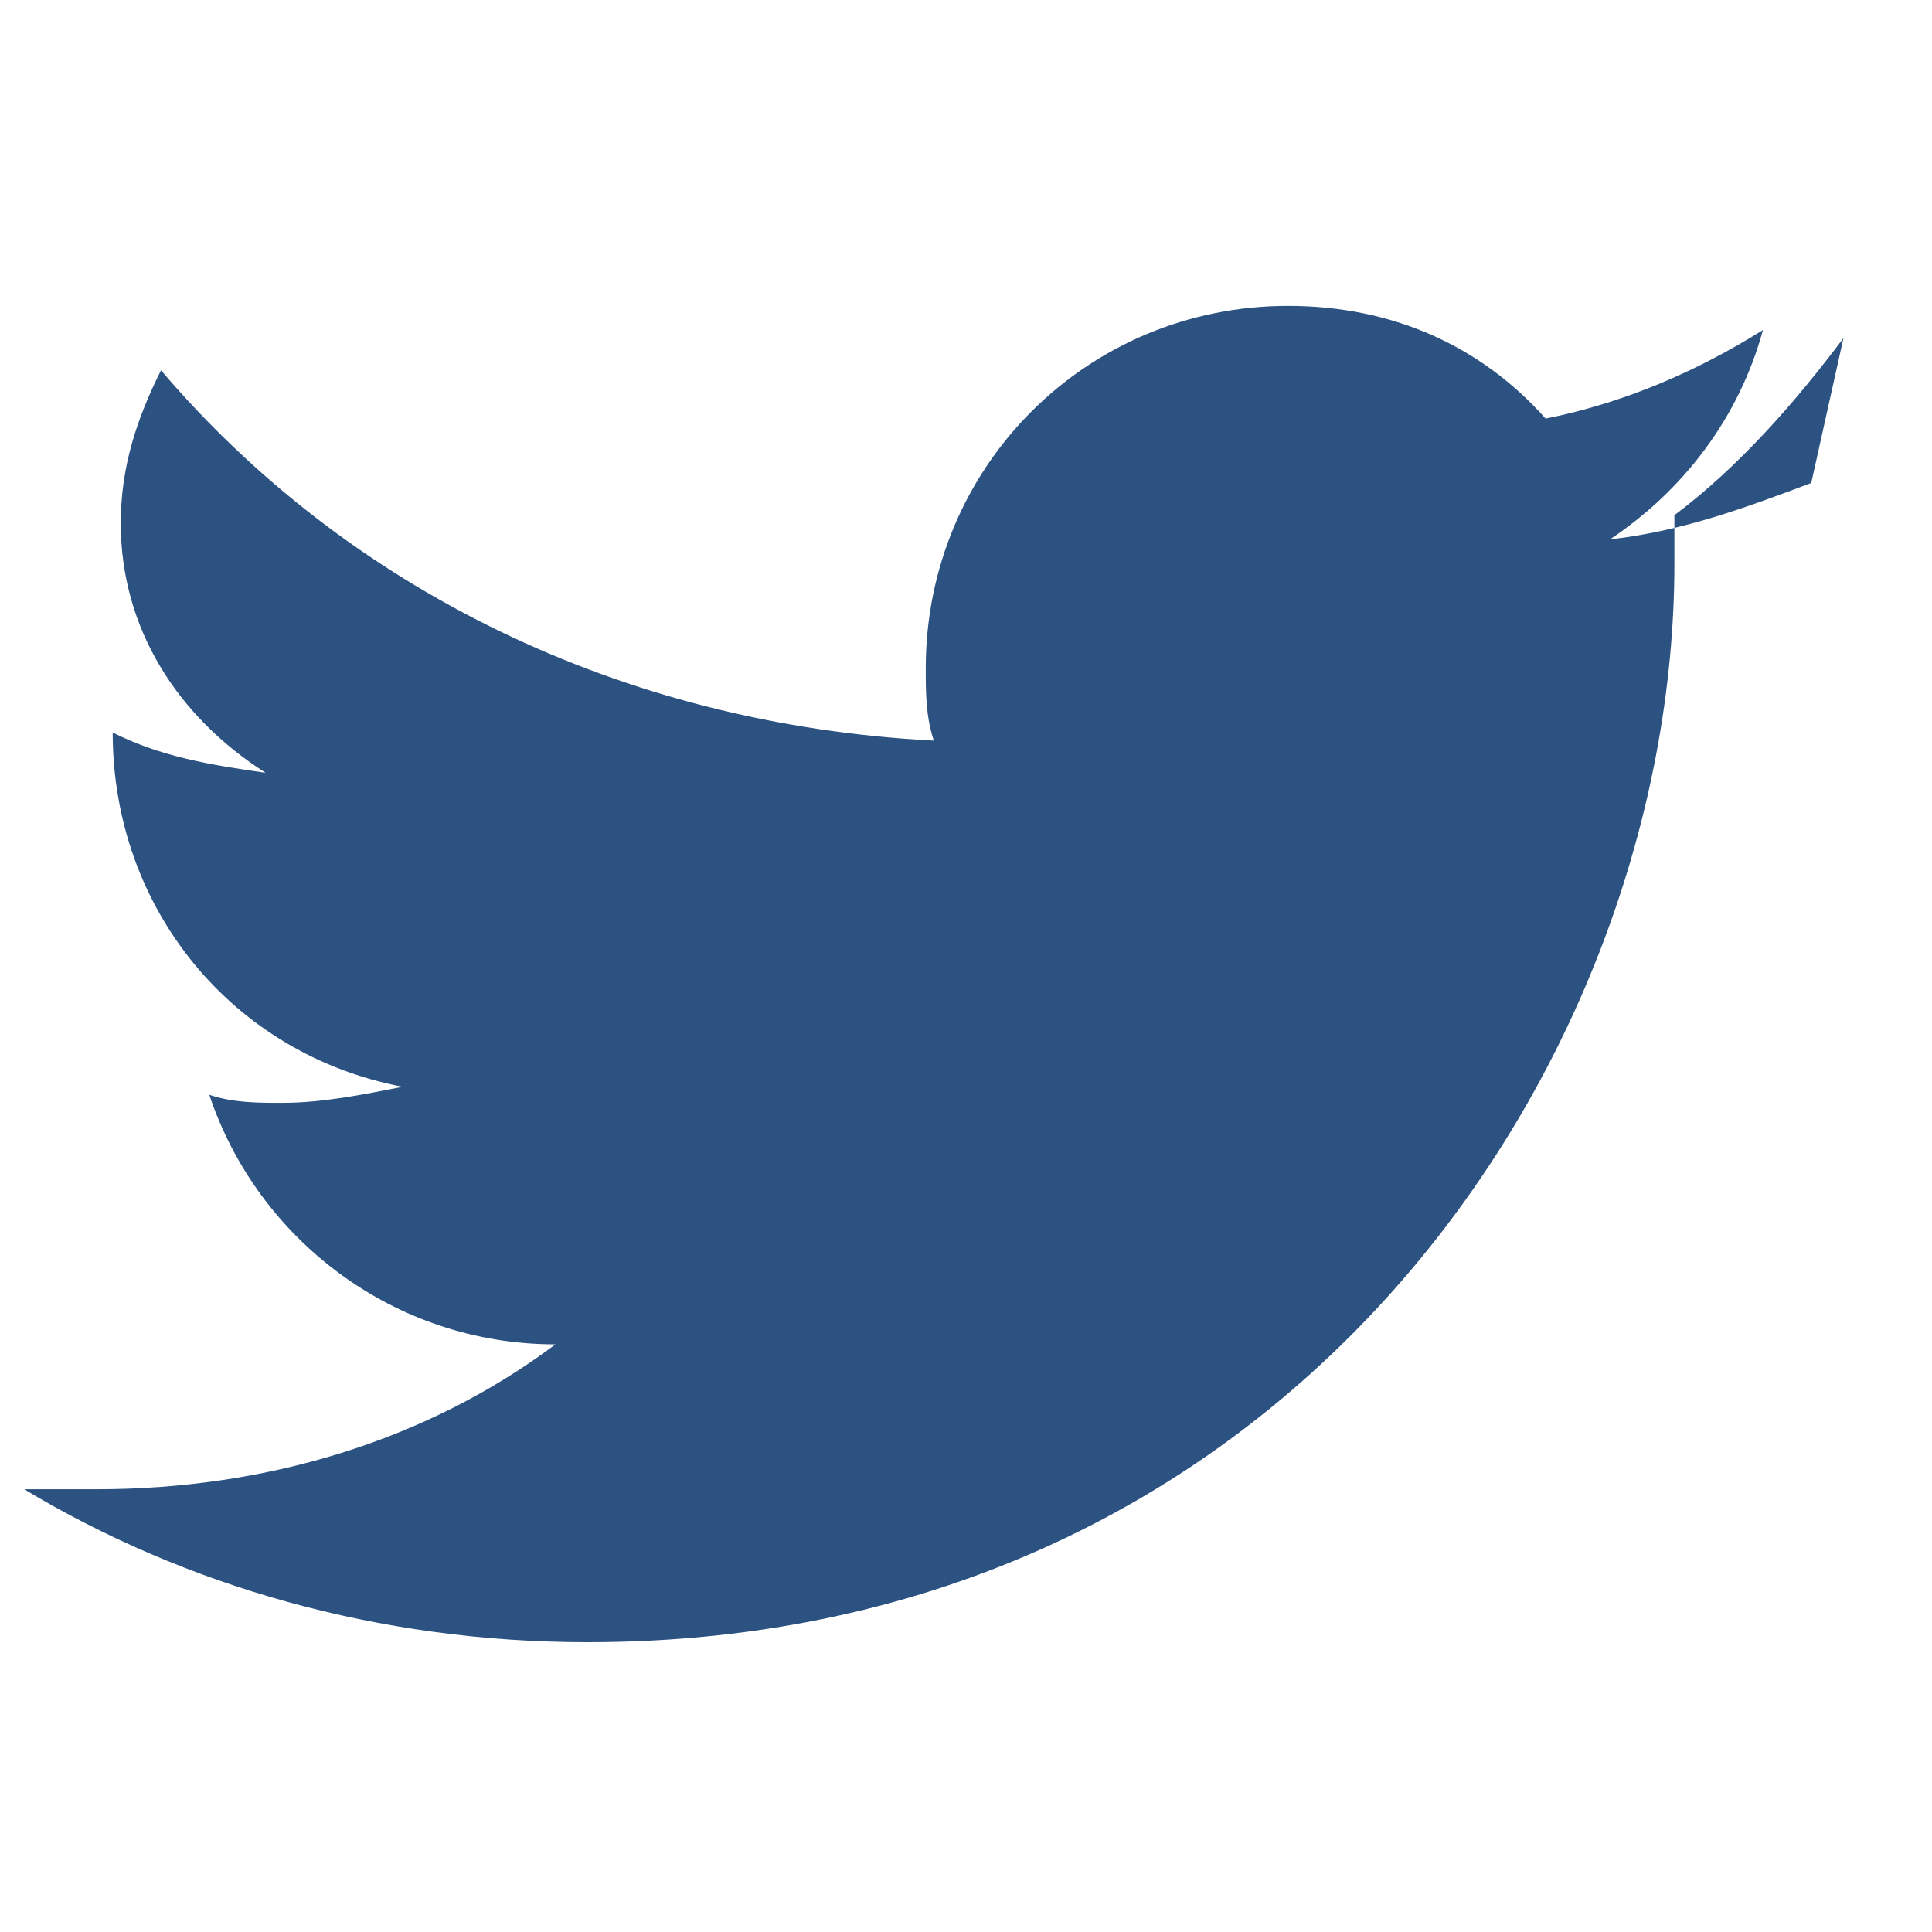 <svg xmlns="http://www.w3.org/2000/svg" viewBox="0 0 24 24" width="24" height="24">
  <path d="M22.5,6 C21.7,6.3 20.9,6.6 20,6.7 C20.9,6.1 21.6,5.2 21.9,4.1 C21.1,4.6 20.2,5 19.2,5.2 C18.4,4.3 17.3,3.8 16,3.8 C13.5,3.8 11.5,5.8 11.5,8.3 C11.5,8.6 11.5,8.9 11.6,9.2 C7.7,9 4.3,7.3 2,4.6 C1.7,5.2 1.5,5.8 1.5,6.5 C1.5,7.8 2.2,8.9 3.3,9.6 C2.6,9.5 2,9.4 1.4,9.1 L1.4,9.1 C1.4,11.3 2.9,13.1 5,13.5 C4.5,13.6 4,13.7 3.5,13.7 C3.2,13.7 2.9,13.7 2.6,13.6 C3.2,15.4 4.9,16.7 6.9,16.7 C5.3,17.9 3.3,18.5 1.2,18.5 C0.9,18.5 0.6,18.5 0.3,18.5 C2.3,19.7 4.7,20.4 7.3,20.4 C16,20.4 20.8,13.2 20.8,7 C20.8,6.8 20.8,6.6 20.8,6.4 C21.6,5.8 22.3,5 22.9,4.2" fill="#2c5282"/>
</svg>
